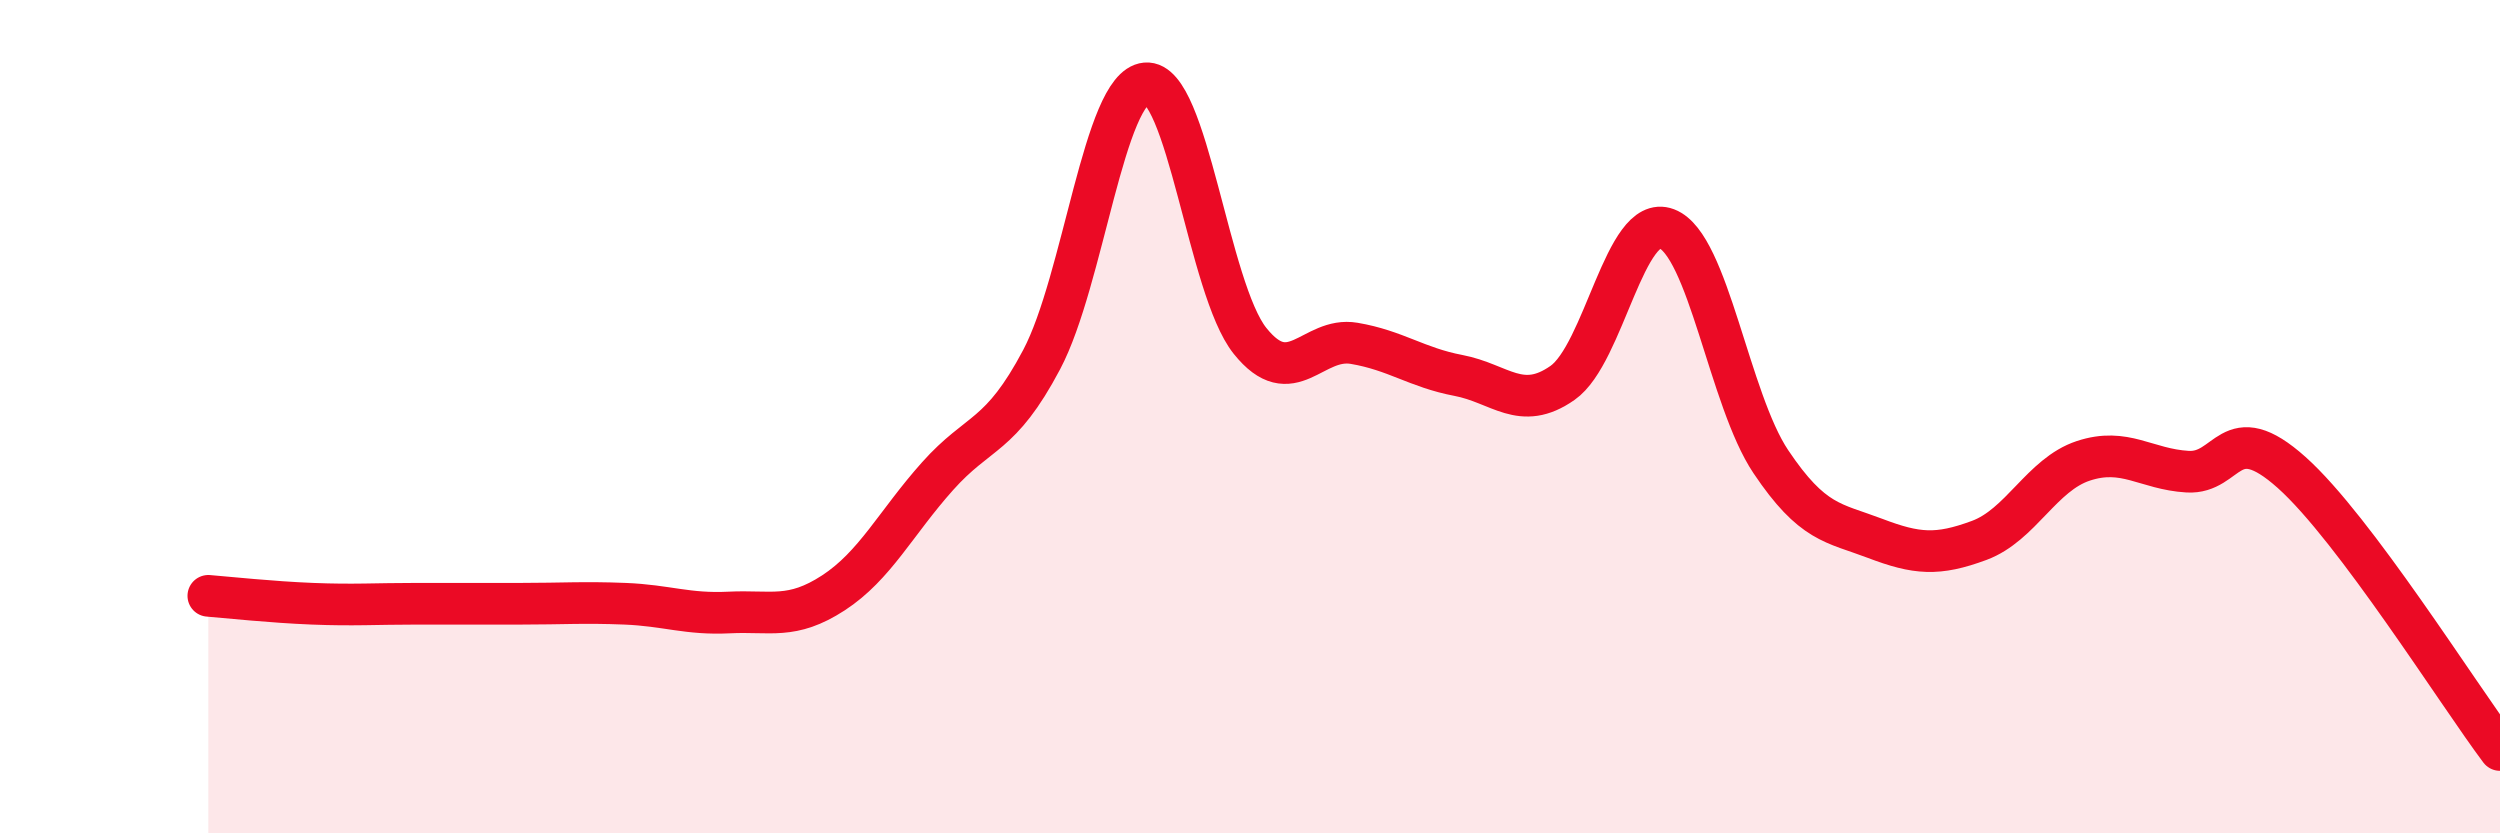 
    <svg width="60" height="20" viewBox="0 0 60 20" xmlns="http://www.w3.org/2000/svg">
      <path
        d="M 5,14.3 C 5.5,14.34 6.5,14.45 7.5,14.49 C 8.5,14.53 9,14.49 10,14.49 C 11,14.49 11.5,14.49 12.5,14.49 C 13.5,14.49 14,14.45 15,14.49 C 16,14.53 16.5,14.75 17.5,14.7 C 18.5,14.65 19,14.88 20,14.23 C 21,13.58 21.5,12.55 22.5,11.43 C 23.5,10.31 24,10.52 25,8.63 C 26,6.74 26.5,2.09 27.5,2 C 28.5,1.91 29,6.93 30,8.18 C 31,9.43 31.5,8.07 32.5,8.24 C 33.5,8.41 34,8.82 35,9.01 C 36,9.2 36.5,9.89 37.5,9.19 C 38.5,8.49 39,5.11 40,5.49 C 41,5.87 41.5,9.59 42.5,11.08 C 43.5,12.57 44,12.54 45,12.92 C 46,13.3 46.5,13.34 47.5,12.97 C 48.5,12.6 49,11.39 50,11.06 C 51,10.73 51.5,11.26 52.5,11.32 C 53.5,11.38 53.5,10 55,11.34 C 56.5,12.68 59,16.67 60,18L60 20L5 20Z"
        fill="#EB0A25"
        opacity="0.1"
        stroke-linecap="round"
        stroke-linejoin="round"
      />
      <path
        d="M 5,14.3 C 5.5,14.34 6.5,14.45 7.5,14.49 C 8.5,14.53 9,14.49 10,14.49 C 11,14.49 11.5,14.49 12.5,14.49 C 13.5,14.49 14,14.45 15,14.49 C 16,14.53 16.5,14.75 17.5,14.7 C 18.5,14.65 19,14.88 20,14.23 C 21,13.58 21.5,12.55 22.5,11.43 C 23.5,10.31 24,10.52 25,8.63 C 26,6.74 26.5,2.09 27.5,2 C 28.5,1.91 29,6.93 30,8.18 C 31,9.43 31.5,8.07 32.5,8.24 C 33.5,8.41 34,8.82 35,9.01 C 36,9.2 36.5,9.89 37.5,9.19 C 38.5,8.49 39,5.11 40,5.49 C 41,5.87 41.5,9.59 42.5,11.08 C 43.5,12.57 44,12.54 45,12.92 C 46,13.3 46.5,13.34 47.5,12.97 C 48.5,12.6 49,11.39 50,11.06 C 51,10.73 51.5,11.26 52.5,11.32 C 53.5,11.38 53.5,10 55,11.34 C 56.5,12.68 59,16.67 60,18"
        stroke="#EB0A25"
        stroke-width="1"
        fill="none"
        stroke-linecap="round"
        stroke-linejoin="round"
      />
    </svg>
  